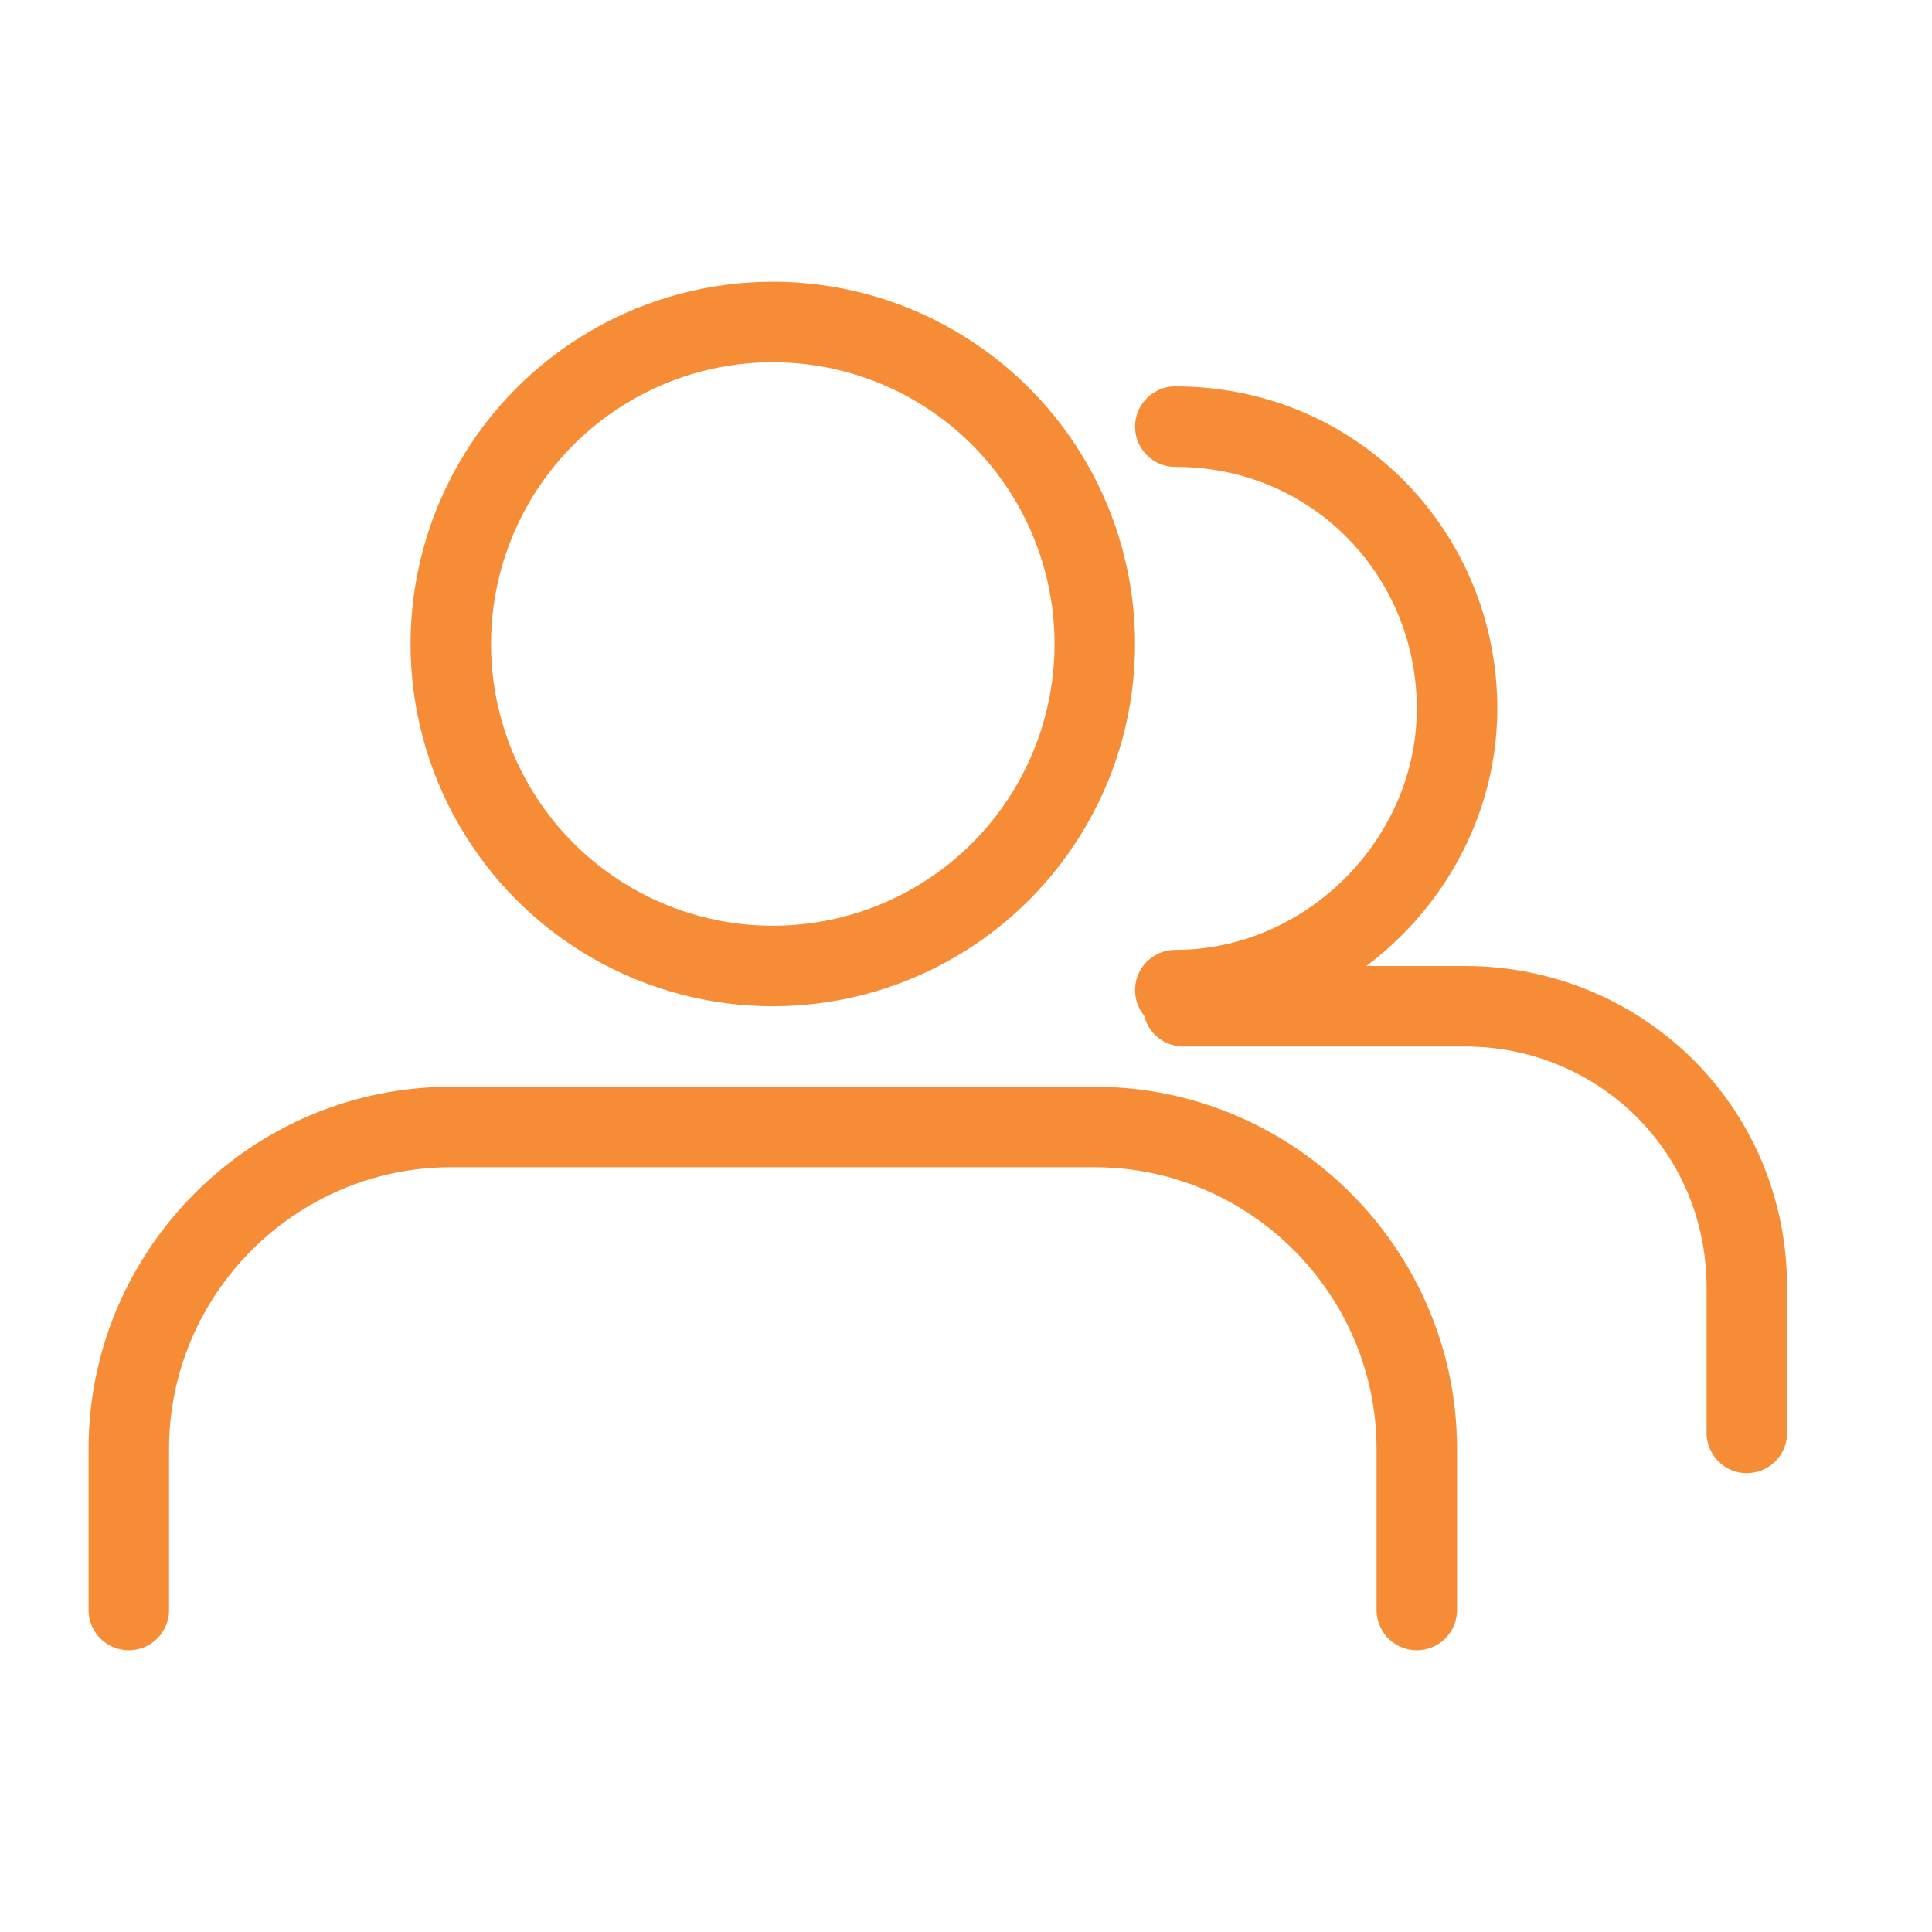 <?xml version="1.0" encoding="UTF-8"?>
<svg id="Camada_1" data-name="Camada 1" xmlns="http://www.w3.org/2000/svg" version="1.1" viewBox="0 0 24 24">
  <defs>
    <style>
      .cls-1 {
        fill: none;
        stroke: #f78c37;
        stroke-linecap: round;
        stroke-linejoin: round;
      }
    </style>
  </defs>
  <path class="cls-1" d="M17.6,20v-2c0-2.2-1.8-4-4-4H5.6c-2.2,0-4,1.8-4,4v2"/>
  <circle class="cls-1" cx="9.6" cy="8" r="4"/>
  <g>
    <path class="cls-1" d="M21.7,17.8v-1.8c0-2-1.6-3.5-3.5-3.5h-3.5"/>
    <path class="cls-1" d="M14.6,5.3c2,0,3.5,1.6,3.5,3.5s-1.6,3.5-3.5,3.5"/>
  </g>
</svg>